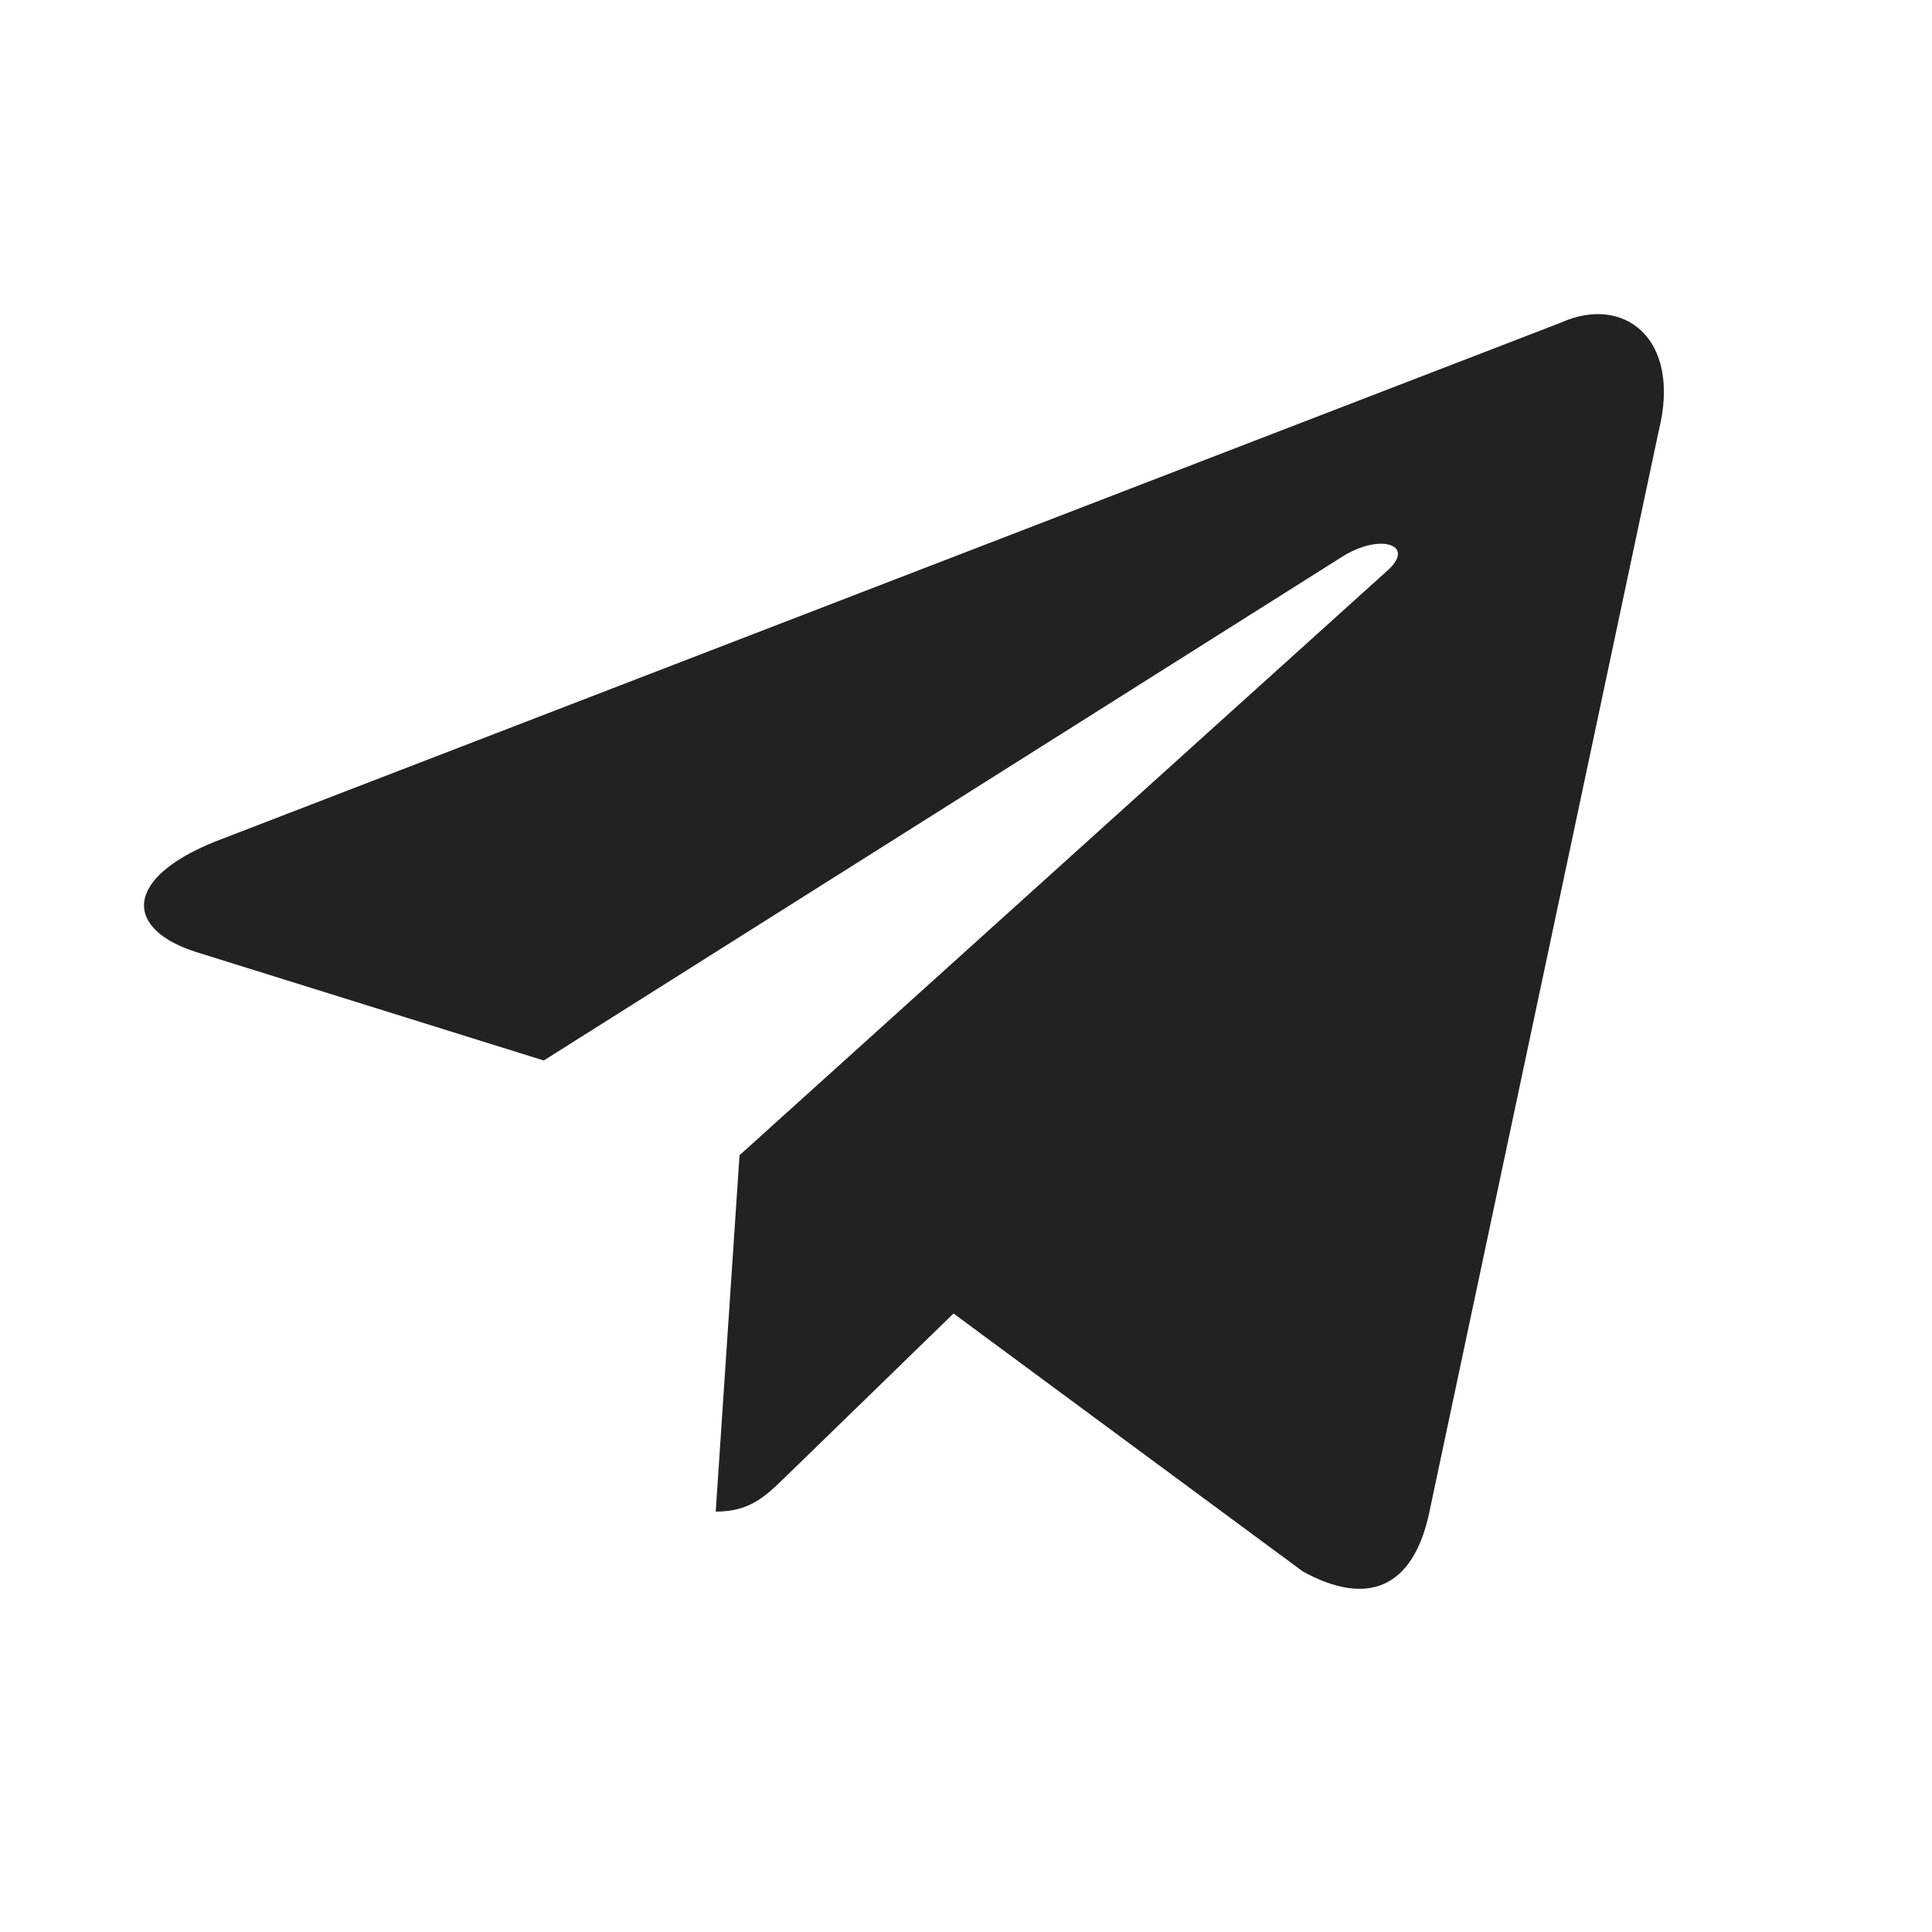 <svg width="22" height="22" viewBox="0 0 22 22" fill="none" xmlns="http://www.w3.org/2000/svg">
<mask id="mask0_354_82" style="mask-type:luminance" maskUnits="userSpaceOnUse" x="0" y="0" width="22" height="22">
<path d="M21.526 0.458H0.773V21.21H21.526V0.458Z" fill="white"/>
</mask>
<g mask="url(#mask0_354_82)">
<path d="M17.779 3.672L2.448 9.584C1.402 10.004 1.408 10.588 2.256 10.848L6.192 12.076L15.299 6.33C15.73 6.068 16.123 6.209 15.8 6.496L8.421 13.155L8.15 17.213C8.548 17.213 8.723 17.031 8.946 16.816L10.858 14.957L14.835 17.894C15.568 18.298 16.095 18.09 16.277 17.215L18.887 4.912C19.155 3.841 18.479 3.356 17.779 3.672Z" fill="#222222"/>
</g>
</svg>

